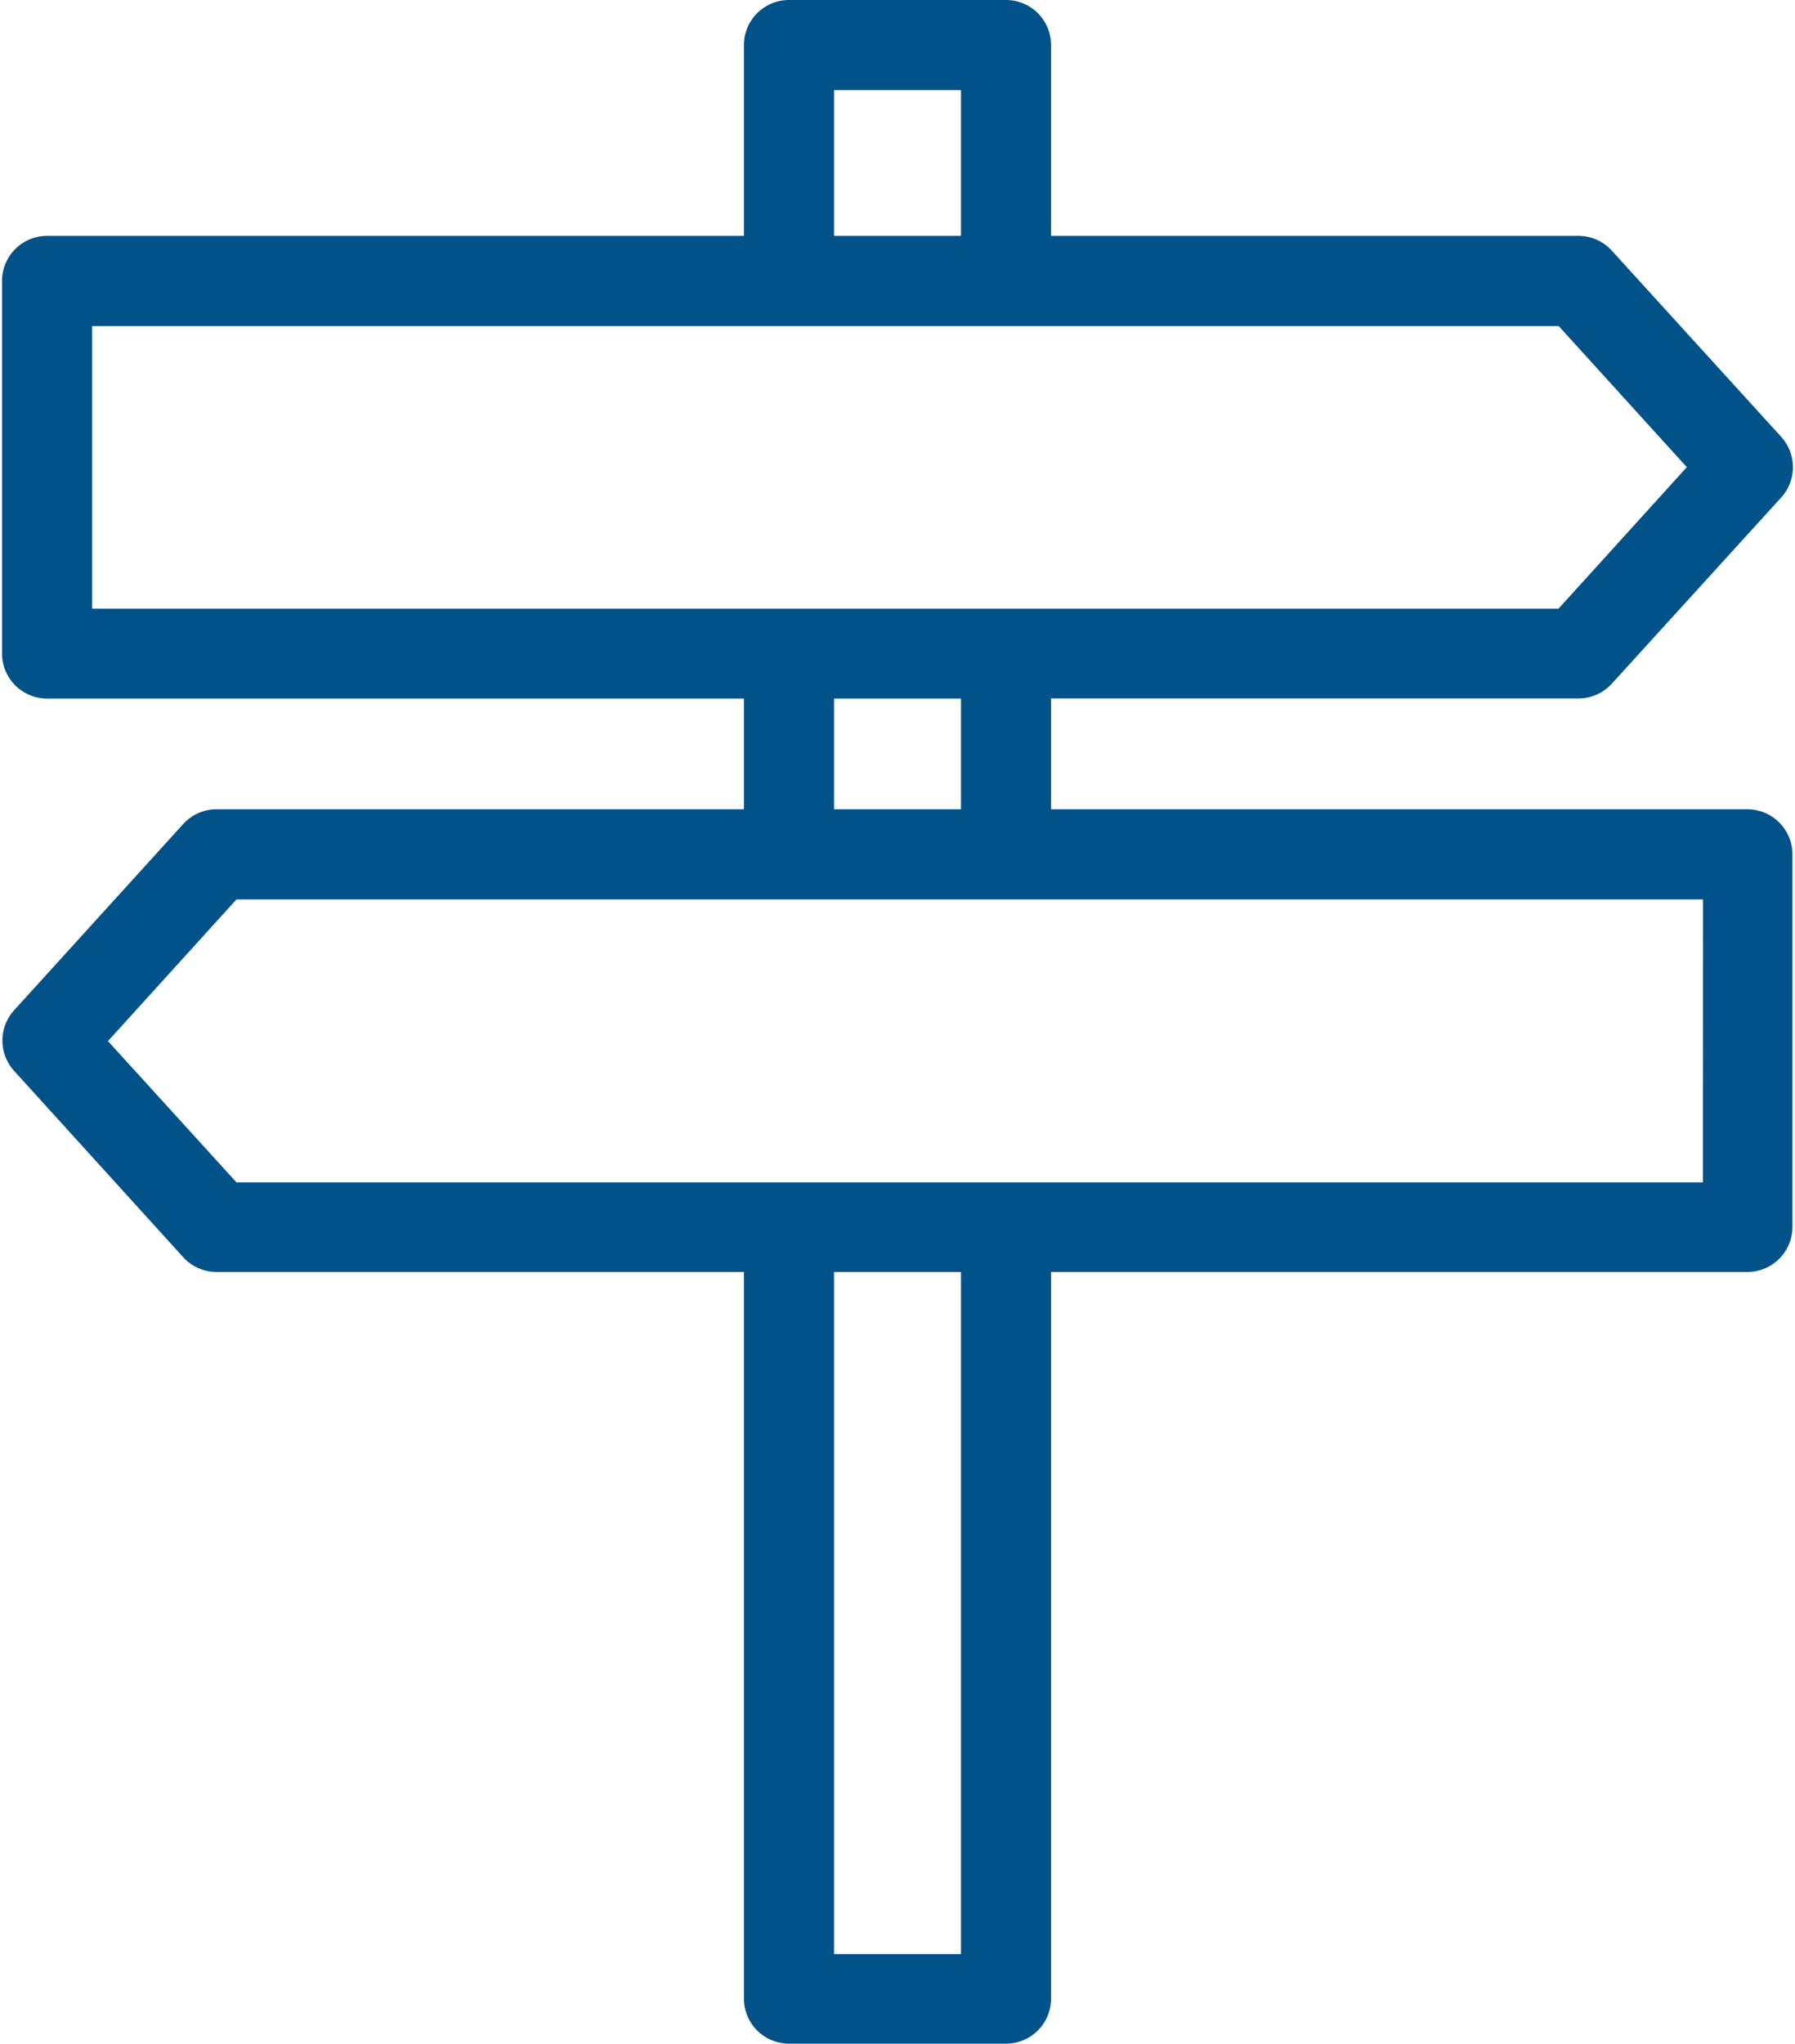 <svg xmlns="http://www.w3.org/2000/svg" width="16.815" height="19.139" viewBox="0 0 16.815 19.139">
    <path fill="#015289" stroke="#015289" stroke-width="0.1px" d="M16.3 7.579H9.727V6.441h4.991a.372.372 0 0 0 .275-.122l1.587-1.744a.372.372 0 0 0 0-.5l-1.587-1.744a.372.372 0 0 0-.275-.122H9.727V.372A.372.372 0 0 0 9.355 0H7.322a.372.372 0 0 0-.372.372v1.837H.372A.372.372 0 0 0 0 2.581V6.07a.372.372 0 0 0 .372.372H6.95v1.137H1.959a.372.372 0 0 0-.275.122L.1 9.445a.372.372 0 0 0 0 .5l1.584 1.745a.372.372 0 0 0 .275.122H6.95v6.855a.372.372 0 0 0 .372.372h2.033a.372.372 0 0 0 .372-.372v-6.855H16.3a.372.372 0 0 0 .372-.372V7.951a.372.372 0 0 0-.372-.372zM7.694.744h1.289v1.465H7.694zM.744 2.953h13.81L15.8 4.325 14.553 5.7H.744zm6.95 3.489h1.289v1.137H7.694zM8.983 18.3H7.694v-6.488h1.289zm6.95-7.227H2.124L.875 9.7l1.249-1.377h13.81zm0 0" transform="translate(.069 .05)"/>
</svg>
